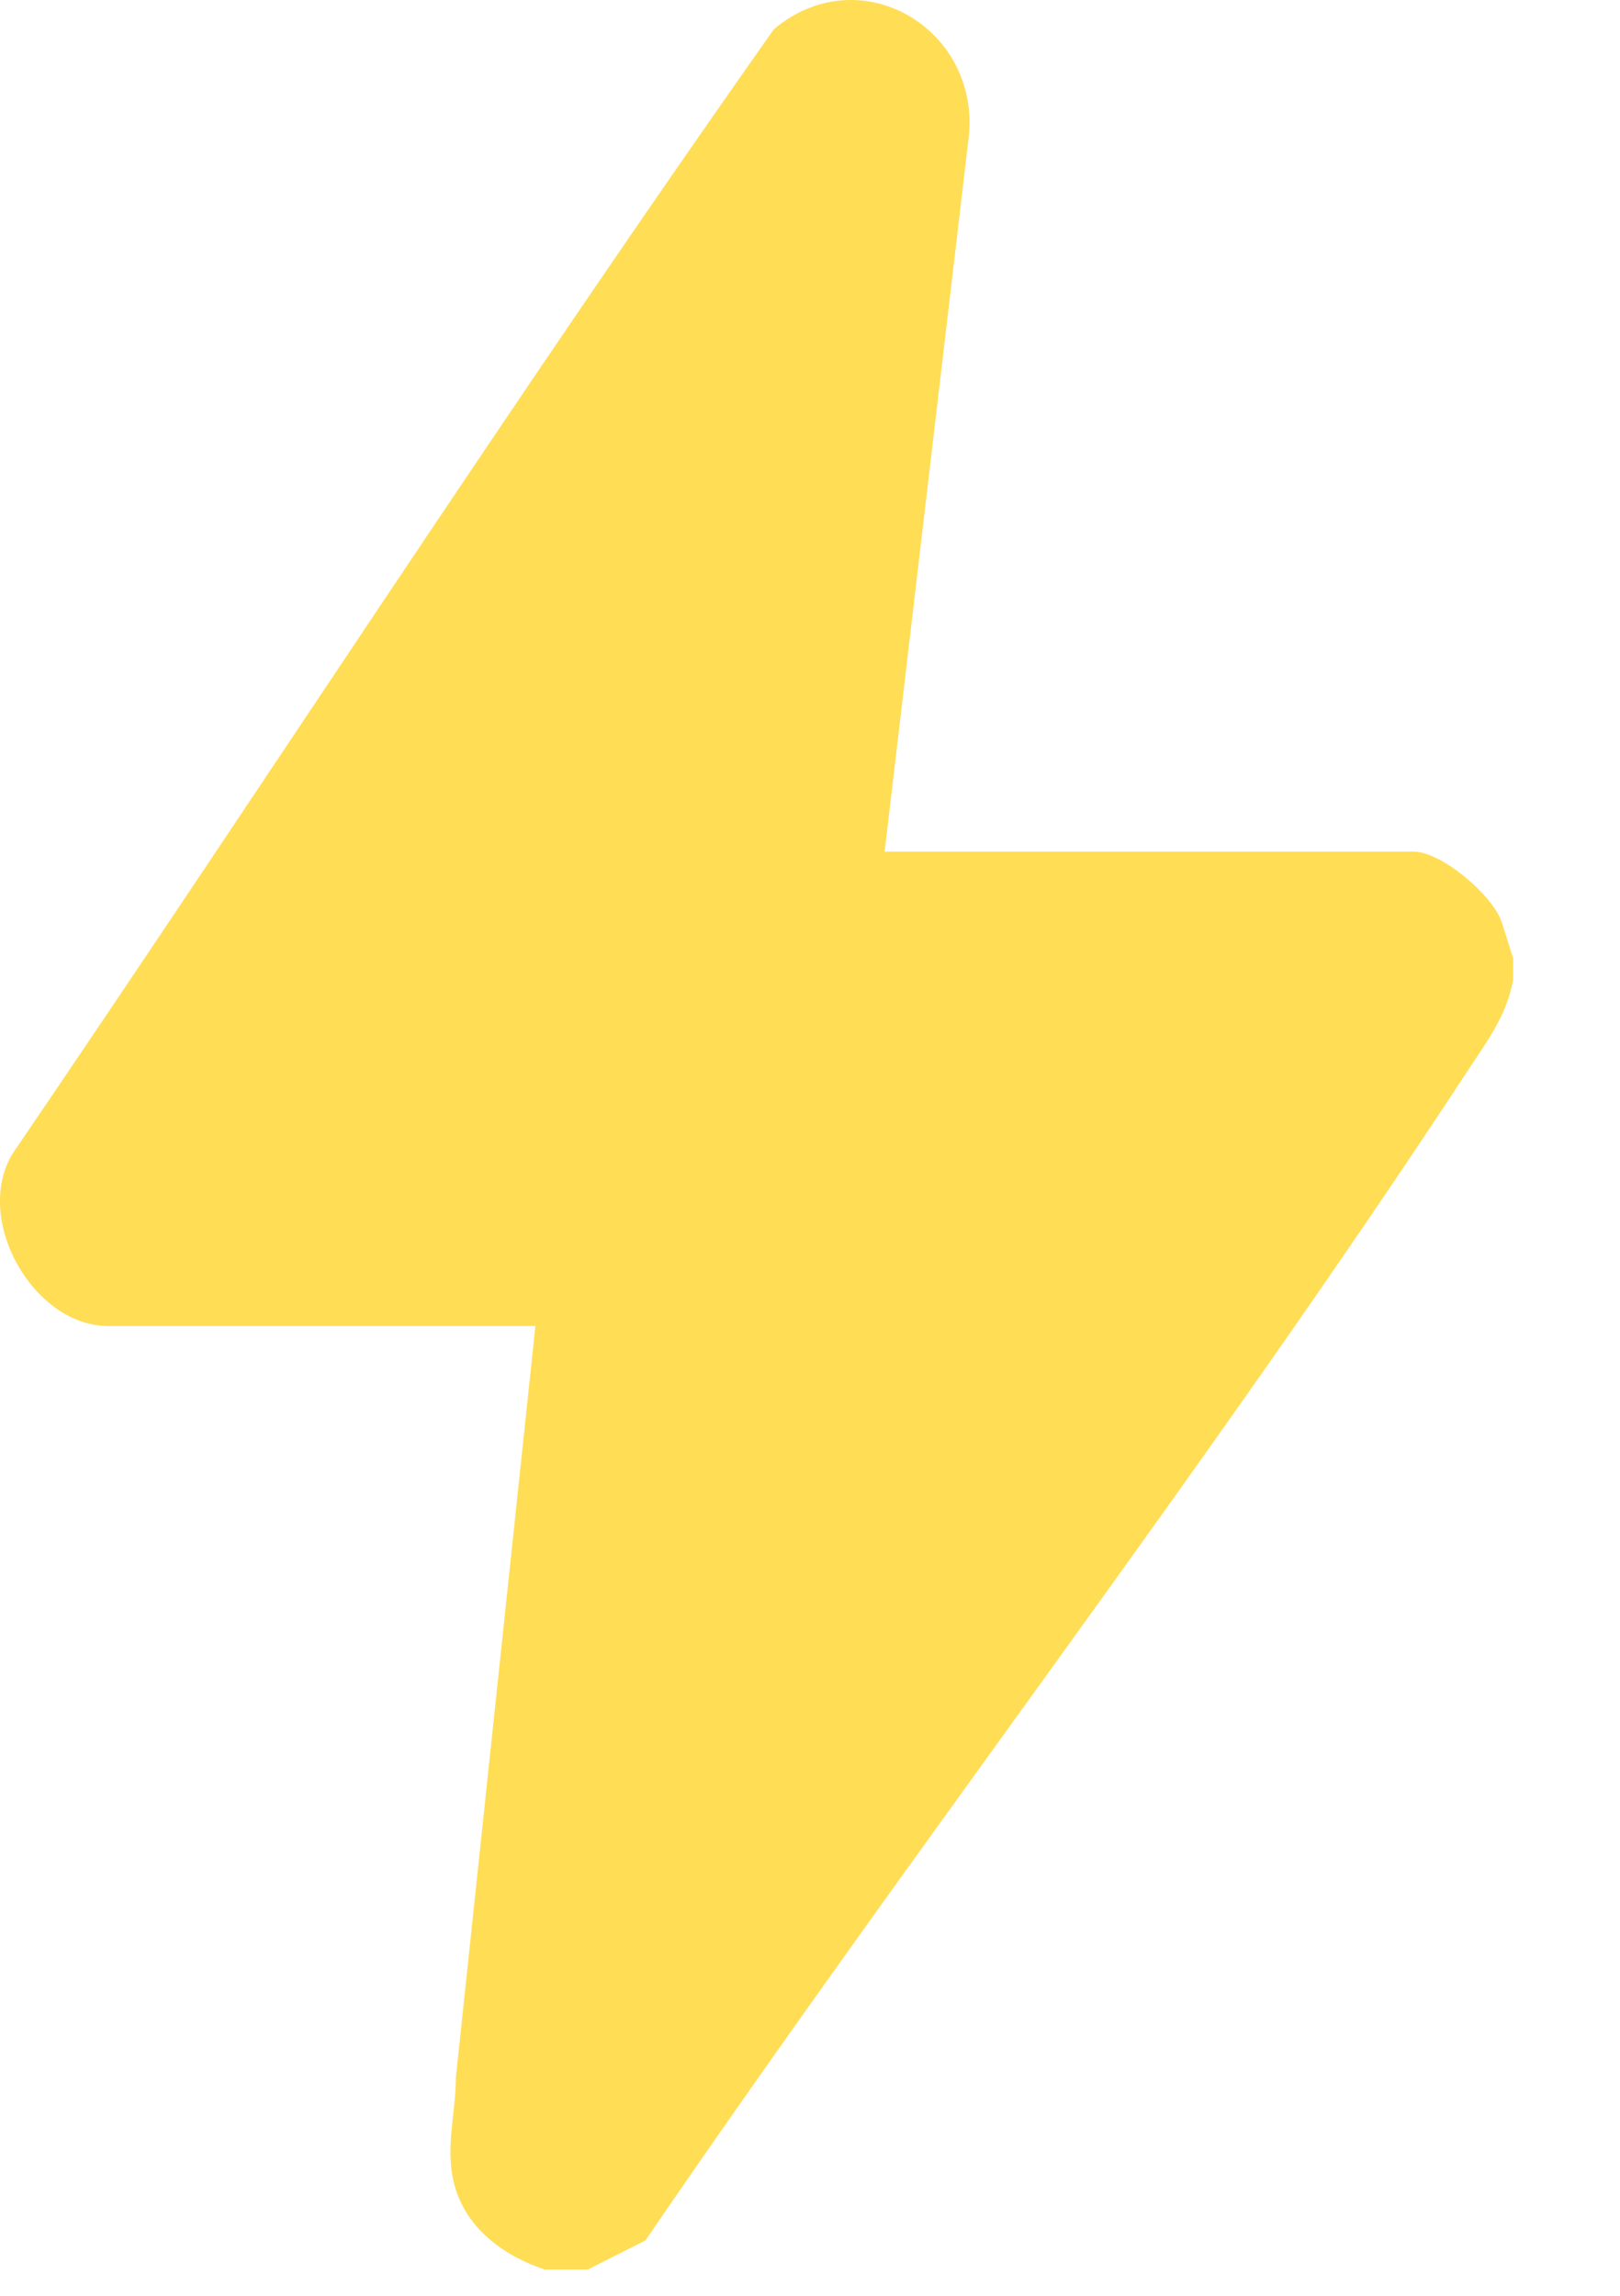 <svg width="12" height="17" viewBox="0 0 12 17" fill="none" xmlns="http://www.w3.org/2000/svg">
<path d="M4.033 16.805C3.674 16.683 3.377 16.437 3.341 16.037C3.321 15.817 3.377 15.602 3.377 15.382L3.966 9.819H0.801C0.253 9.819 -0.198 9.041 0.089 8.549C1.979 5.773 3.802 2.951 5.733 0.216C6.368 -0.316 7.254 0.206 7.177 1.005L6.553 6.306H10.471C10.676 6.306 11.06 6.629 11.126 6.834L11.208 7.095V7.259C11.157 7.525 11.019 7.704 10.875 7.924C8.944 10.869 6.768 13.681 4.781 16.59L4.355 16.805H4.028H4.033Z" fill="#FFDD55"/>
</svg>
